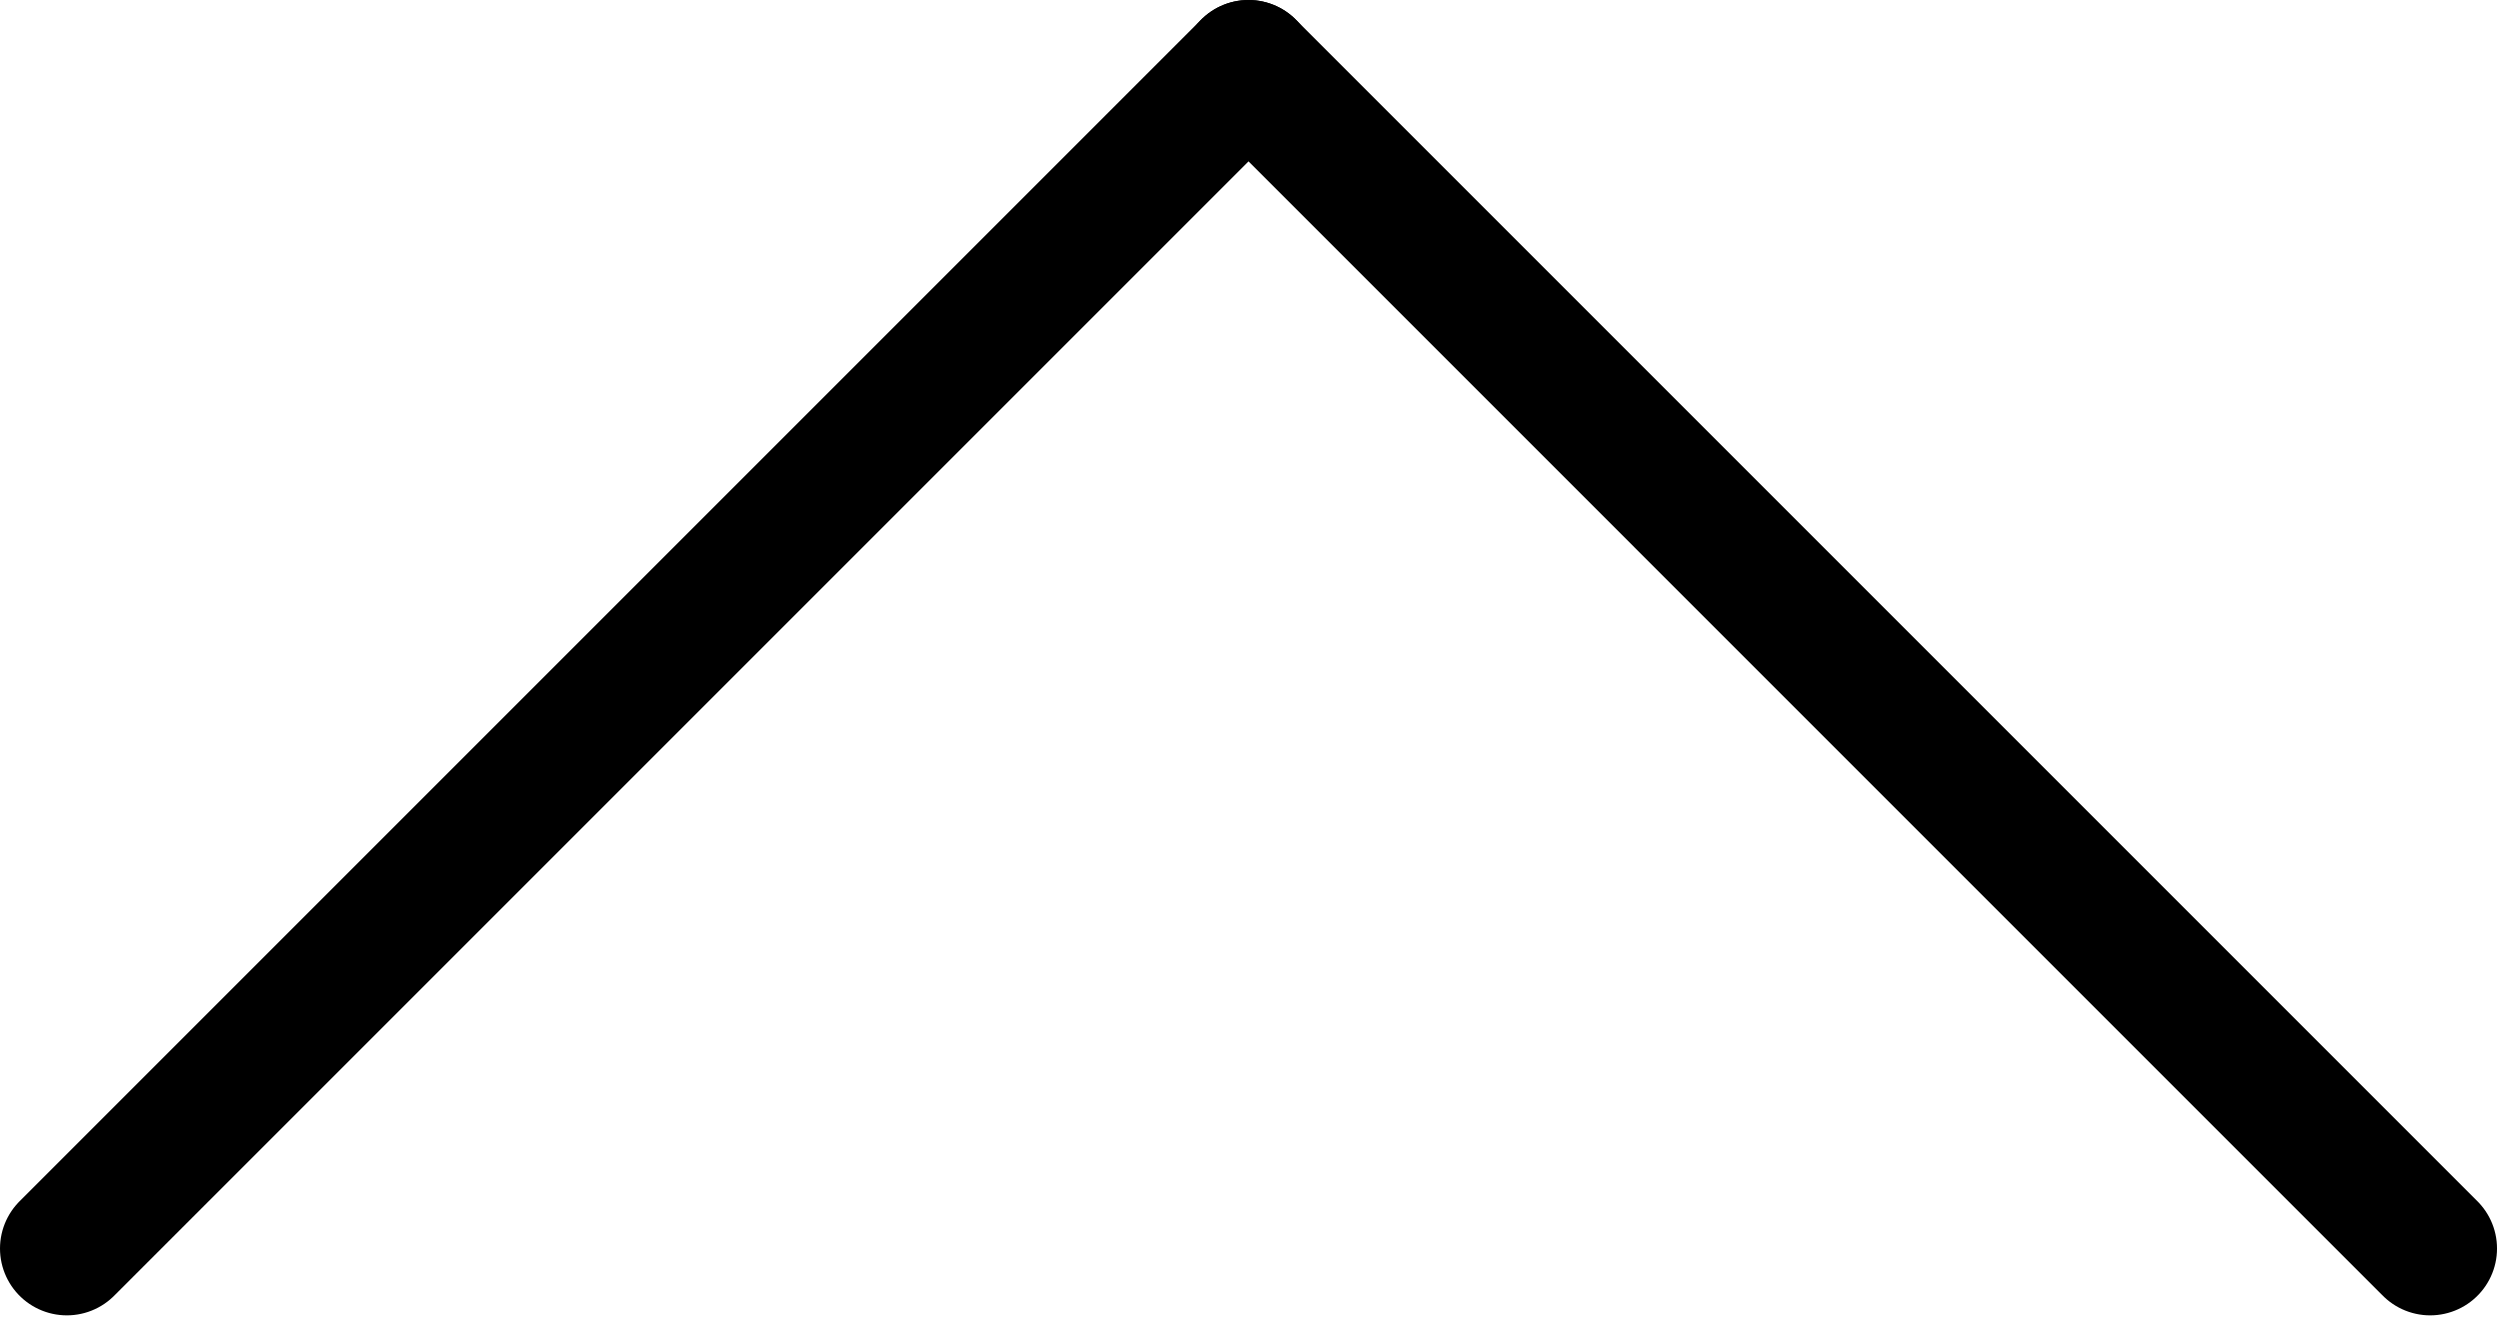 <svg width="374" height="197" viewBox="0 0 374 197" fill="none" xmlns="http://www.w3.org/2000/svg">
<path d="M10 186.777L186.777 10" stroke="black" stroke-width="20" stroke-linecap="round"/>
<path d="M186.777 10L363.553 186.777" stroke="black" stroke-width="20" stroke-linecap="round"/>
</svg>
